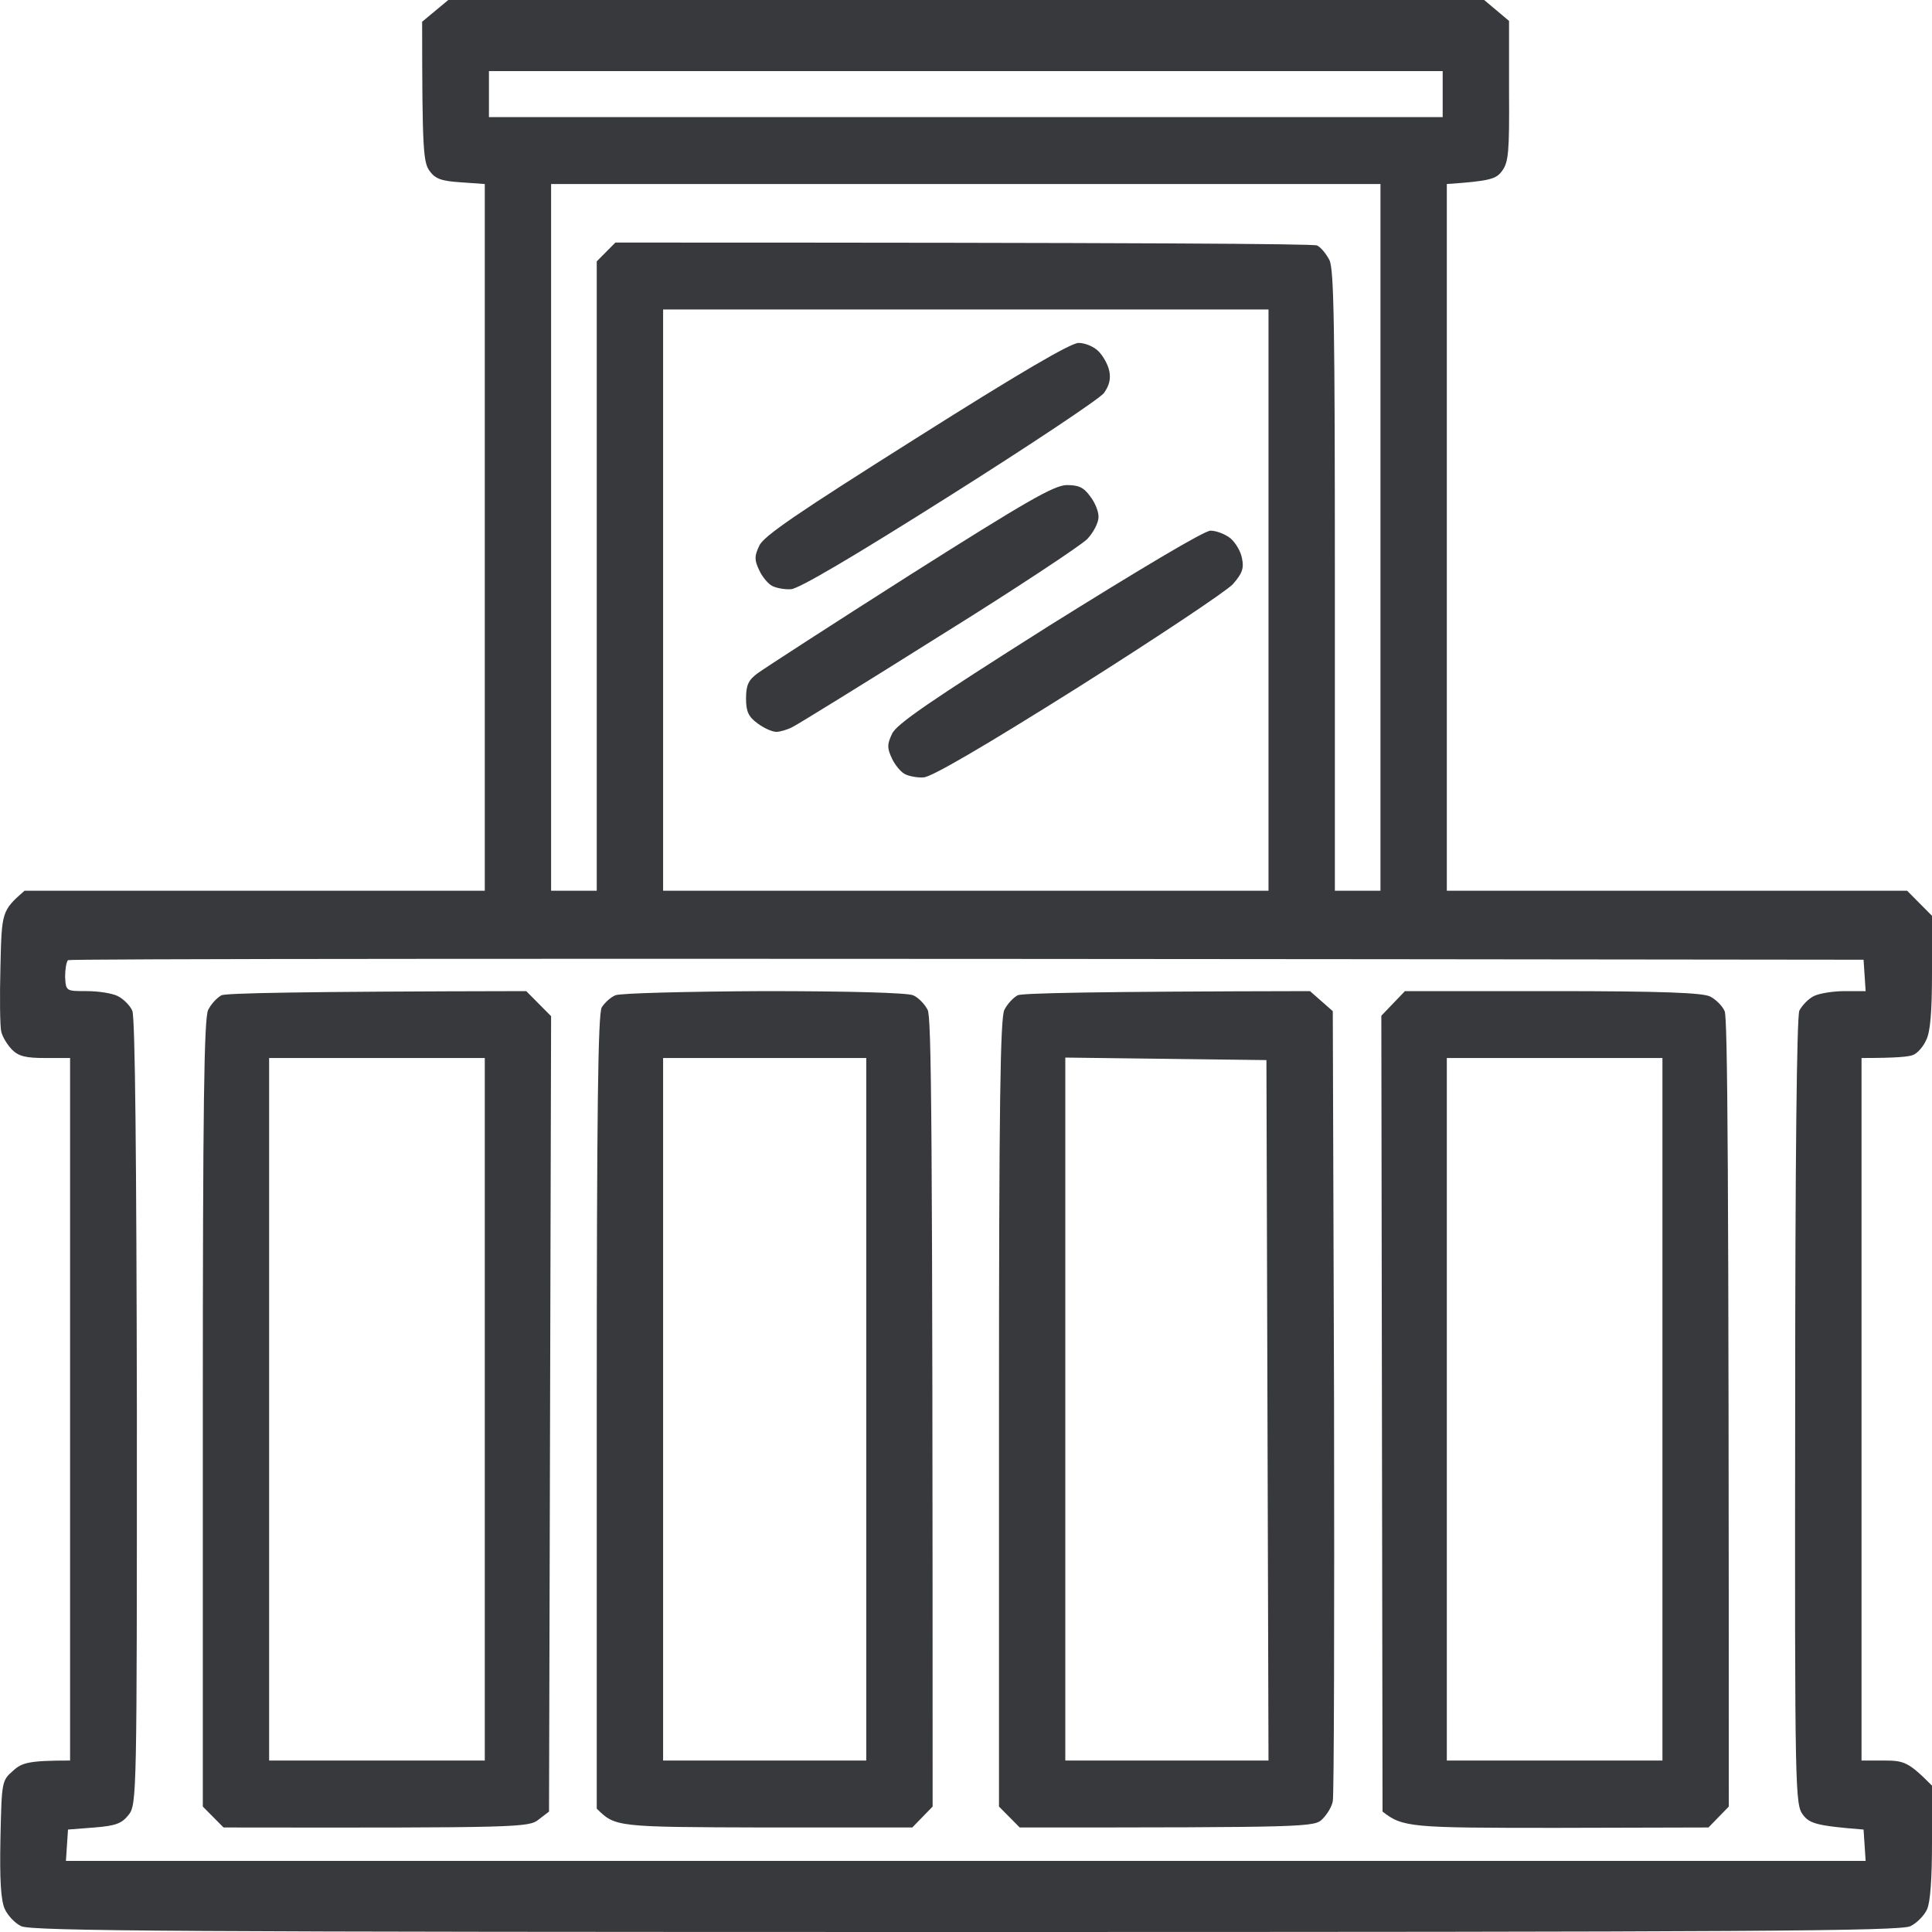 <svg width="40" height="40" viewBox="0 0 40 40" fill="none" xmlns="http://www.w3.org/2000/svg">
<path fill-rule="evenodd" clip-rule="evenodd" d="M9.281 0H30.728L31.243 0.433V1.887C31.251 3.143 31.234 3.359 31.097 3.541C30.977 3.706 30.848 3.749 29.955 3.81V18.442H39.485L40 18.961V20.13C40 20.944 39.966 21.368 39.88 21.532C39.82 21.671 39.7 21.801 39.622 21.835C39.545 21.879 39.27 21.905 38.541 21.905V36.45H39.013C39.425 36.45 39.519 36.485 40 36.97V38.139C40 38.892 39.966 39.385 39.897 39.532C39.837 39.662 39.682 39.818 39.554 39.879C39.347 39.983 36.248 40 19.996 40C3.855 40 0.636 39.983 0.438 39.879C0.309 39.818 0.155 39.654 0.095 39.515C0.018 39.333 -0.008 38.918 0.009 38.069C0.035 36.883 0.035 36.866 0.275 36.658C0.455 36.493 0.601 36.45 1.451 36.45V21.905H0.936C0.533 21.905 0.387 21.87 0.249 21.732C0.155 21.636 0.052 21.472 0.026 21.359C0 21.255 -0.008 20.649 0.009 20.017C0.035 18.875 0.035 18.857 0.507 18.442H10.037V3.81L9.547 3.775C9.144 3.749 9.015 3.706 8.895 3.541C8.766 3.359 8.74 3.143 8.74 0.45L9.281 0ZM10.123 2.424H29.869V1.472H10.123V2.424ZM11.41 18.442H12.355V5.411L12.741 5.022C23.885 5.022 27.191 5.048 27.268 5.082C27.345 5.117 27.457 5.255 27.525 5.385C27.62 5.584 27.637 6.805 27.637 12.035V18.442H28.581V3.81H11.41V18.442ZM13.729 18.442H26.263V6.407H13.729V18.442ZM1.348 20.225C1.365 20.52 1.365 20.52 1.795 20.52C2.035 20.52 2.318 20.563 2.439 20.623C2.559 20.684 2.696 20.823 2.739 20.926C2.799 21.056 2.825 24 2.834 29.238C2.834 37.169 2.834 37.359 2.662 37.576C2.524 37.749 2.404 37.801 1.958 37.836L1.408 37.879L1.365 38.528H38.626L38.583 37.879C37.587 37.801 37.467 37.749 37.33 37.576C37.167 37.359 37.158 37.169 37.167 29.238C37.167 24 37.201 21.056 37.253 20.926C37.304 20.823 37.433 20.684 37.553 20.623C37.673 20.563 37.965 20.52 38.197 20.52H38.626L38.583 19.87C9.831 19.835 1.451 19.853 1.408 19.879C1.374 19.913 1.348 20.069 1.348 20.225ZM22.331 7.1C22.468 7.1 22.649 7.177 22.743 7.273C22.838 7.368 22.941 7.55 22.966 7.68C23.001 7.844 22.966 7.983 22.855 8.139C22.76 8.26 21.318 9.221 19.644 10.277C17.669 11.524 16.527 12.199 16.373 12.199C16.244 12.208 16.064 12.173 15.986 12.13C15.901 12.087 15.78 11.939 15.72 11.809C15.617 11.593 15.617 11.515 15.72 11.299C15.806 11.1 16.51 10.623 18.966 9.074C21.103 7.723 22.168 7.1 22.331 7.1ZM22.082 10.043C22.331 10.043 22.434 10.087 22.572 10.277C22.674 10.407 22.752 10.606 22.743 10.71C22.743 10.822 22.64 11.022 22.511 11.16C22.383 11.29 21 12.208 19.438 13.178C17.884 14.156 16.519 14.996 16.416 15.048C16.304 15.108 16.15 15.152 16.072 15.152C15.986 15.152 15.815 15.074 15.686 14.978C15.497 14.84 15.446 14.736 15.446 14.459C15.446 14.182 15.497 14.078 15.686 13.939C15.815 13.844 17.231 12.926 18.837 11.905C21.258 10.372 21.816 10.052 22.082 10.043ZM25.061 10.987C25.181 10.987 25.362 11.056 25.473 11.143C25.576 11.229 25.688 11.411 25.714 11.558C25.757 11.766 25.722 11.87 25.525 12.095C25.388 12.242 23.945 13.204 22.314 14.234C20.374 15.454 19.275 16.095 19.12 16.095C18.991 16.104 18.811 16.069 18.734 16.026C18.648 15.983 18.528 15.835 18.468 15.706C18.365 15.489 18.365 15.411 18.468 15.195C18.553 14.996 19.249 14.52 21.713 12.961C23.585 11.792 24.933 10.987 25.061 10.987ZM10.895 20.52L11.41 21.039L11.367 37.507L11.153 37.671C10.947 37.836 10.784 37.844 4.628 37.836L4.199 37.403V29.264C4.199 22.926 4.224 21.074 4.31 20.909C4.37 20.788 4.491 20.658 4.585 20.606C4.679 20.563 6.122 20.528 10.895 20.52ZM5.572 36.45H10.037V21.905H5.572V36.45ZM15.815 20.52C17.583 20.52 18.785 20.554 18.905 20.606C19.009 20.649 19.146 20.788 19.206 20.909C19.283 21.074 19.309 22.926 19.309 37.403L18.888 37.836H15.815C12.75 37.827 12.741 37.827 12.355 37.446V29.238C12.355 22.996 12.381 20.996 12.458 20.857C12.518 20.762 12.638 20.649 12.741 20.606C12.836 20.563 14.218 20.528 15.815 20.52ZM13.729 36.45H17.935V21.905H13.729V36.45ZM27.122 20.52L27.594 20.935L27.62 29.013C27.628 33.463 27.62 37.186 27.594 37.29C27.577 37.403 27.474 37.567 27.379 37.662C27.216 37.827 27.096 37.836 21.112 37.836L20.683 37.403V29.264C20.683 22.926 20.709 21.074 20.794 20.909C20.854 20.788 20.975 20.658 21.069 20.606C21.163 20.563 22.554 20.528 27.122 20.52ZM22.056 36.45H26.263L26.22 21.948L22.056 21.896V36.45ZM29.088 20.52H32.144C34.411 20.52 35.252 20.554 35.407 20.632C35.527 20.693 35.664 20.831 35.707 20.935C35.767 21.056 35.793 24 35.793 37.403L35.372 37.836L32.213 37.844C29.208 37.844 29.045 37.836 28.624 37.507L28.599 21.03L29.088 20.52ZM29.955 36.45H34.419V21.905H29.955V36.45Z" fill="#38393C"/>
</svg>
